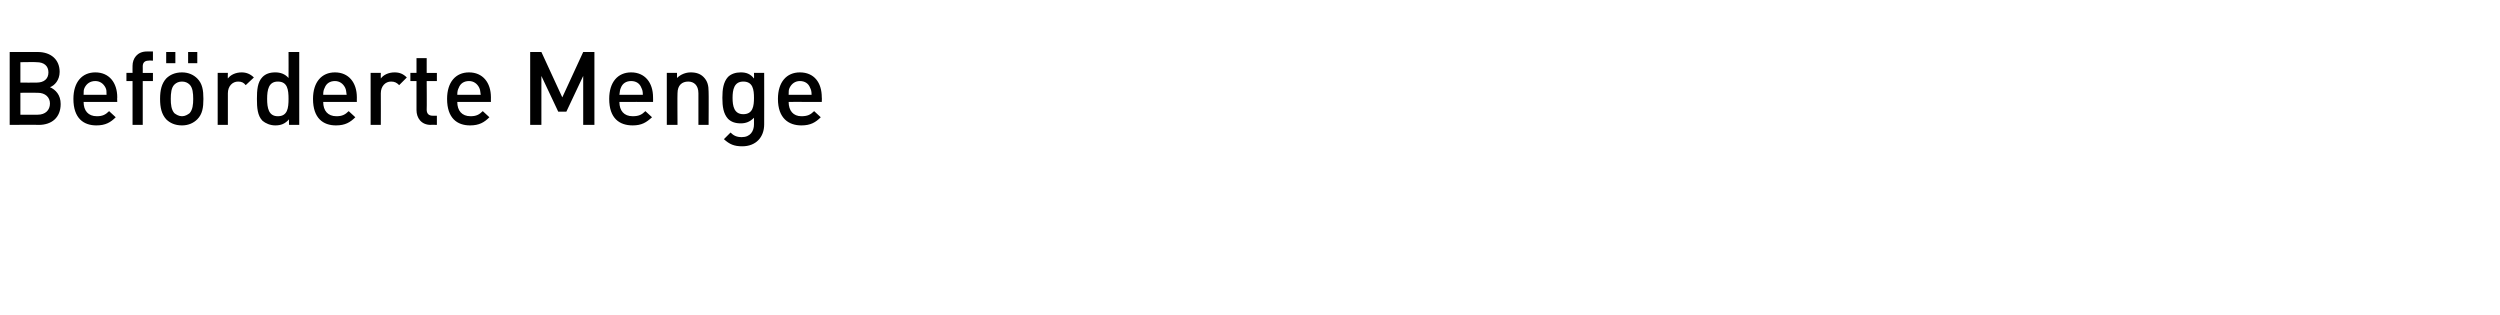 <?xml version="1.0" standalone="no"?><!DOCTYPE svg PUBLIC "-//W3C//DTD SVG 1.1//EN" "http://www.w3.org/Graphics/SVG/1.1/DTD/svg11.dtd"><svg xmlns="http://www.w3.org/2000/svg" version="1.1" width="490.4px" height="61.7px" viewBox="0 -3 490.4 61.7" style="top:-3px"><desc>Bef rderte Menge</desc><defs/><g id="Polygon200255"><path d="m7.6 21.5c.02-.05-5.7 0-5.7 0V7.2h5.5c2.6 0 4.3 1.5 4.3 3.9c0 1.6-1 2.7-1.9 3c1.1.5 2.1 1.5 2.1 3.3c0 2.7-1.8 4.1-4.3 4.1zm-.2-6.3c.02-.03-3.4 0-3.4 0v4.3s3.42.01 3.4 0c1.5 0 2.4-.9 2.4-2.2c0-1.2-.9-2.1-2.4-2.1zm-.2-6c.02-.05-3.2 0-3.2 0v4s3.22.03 3.2 0c1.4 0 2.3-.7 2.3-2c0-1.3-.9-2-2.3-2zm9.2 7.8c0 1.7.9 2.8 2.6 2.8c1.1 0 1.7-.3 2.4-1l1.3 1.2c-1 1-2 1.6-3.8 1.6c-2.5 0-4.5-1.4-4.5-5.2c0-3.3 1.7-5.2 4.3-5.2c2.7 0 4.3 2 4.3 4.9c-.04.01 0 .9 0 .9c0 0-6.62-.03-6.6 0zm4.3-2.8c-.4-.8-1.1-1.3-2-1.3c-1 0-1.7.5-2.1 1.3c-.2.4-.2.7-.2 1.4h4.5c0-.7 0-1-.2-1.4zm7.3-1.3v8.6h-2v-8.6h-1.2v-1.6h1.2s-.02-1.37 0-1.4c0-1.4.9-2.8 2.8-2.8h1.2v1.8s-.86-.05-.9 0c-.7 0-1.1.4-1.1 1.1c.02.03 0 1.3 0 1.3h2v1.6h-2zm10.7 7.5c-.7.7-1.7 1.2-3 1.2c-1.4 0-2.4-.5-3.1-1.2c-.9-1-1.2-2.3-1.2-4c0-1.7.3-3 1.2-4c.7-.7 1.7-1.2 3.1-1.2c1.3 0 2.3.5 3 1.2c1 1 1.2 2.3 1.2 4c0 1.7-.2 3-1.2 4zm-1.5-6.8c-.4-.4-.9-.6-1.5-.6c-.6 0-1.1.2-1.5.6c-.6.6-.7 1.7-.7 2.8c0 1.1.1 2.1.7 2.8c.4.3.9.6 1.5.6c.6 0 1.1-.3 1.5-.6c.6-.7.7-1.7.7-2.8c0-1.1-.1-2.2-.7-2.8zm-.3-4.2V7.2h1.8v2.2h-1.8zm-4.3 0V7.2h1.8v2.2h-1.8zm15.6 4.3c-.4-.5-.8-.7-1.5-.7c-1.1 0-2 .9-2 2.3v6.2h-2V11.3h2s-.04 1.11 0 1.1c.5-.7 1.5-1.2 2.7-1.2c.9 0 1.7.3 2.4 1l-1.6 1.5zm8.5 7.8s-.04-1.13 0-1.1c-.8.9-1.6 1.2-2.7 1.2c-1 0-1.9-.4-2.5-.9c-1-1-1.1-2.6-1.1-4.3c0-1.7.1-3.3 1.1-4.3c.6-.6 1.4-.9 2.5-.9c1 0 1.9.3 2.6 1.1c.02.03 0-5.1 0-5.1h2.1v14.3h-2zM54.5 13c-1.8 0-2.1 1.6-2.1 3.4c0 1.8.3 3.4 2.1 3.4c1.9 0 2.1-1.6 2.1-3.4c0-1.8-.2-3.4-2.1-3.4zm8.9 4c0 1.7.9 2.8 2.6 2.8c1.1 0 1.7-.3 2.4-1l1.3 1.2c-1 1-2 1.6-3.8 1.6c-2.5 0-4.5-1.4-4.5-5.2c0-3.3 1.7-5.2 4.3-5.2c2.7 0 4.3 2 4.3 4.9c-.02.01 0 .9 0 .9c0 0-6.6-.03-6.6 0zm4.3-2.8c-.4-.8-1.1-1.3-2-1.3c-1 0-1.7.5-2 1.3c-.2.4-.3.7-.3 1.4h4.6c-.1-.7-.1-1-.3-1.4zm10.6-.5c-.5-.5-.9-.7-1.6-.7c-1.1 0-2 .9-2 2.3c.02-.01 0 6.2 0 6.2h-2V11.3h2s-.02 1.11 0 1.1c.5-.7 1.5-1.2 2.7-1.2c1 0 1.7.3 2.4 1l-1.5 1.5zm6.2 7.8c-1.9 0-2.8-1.4-2.8-2.9v-5.7h-1.2v-1.6h1.2V8.4h2v2.9h2v1.6h-2s.04 5.63 0 5.6c0 .8.4 1.2 1.2 1.2h.8v1.8s-1.22-.05-1.2 0zm5.2-4.5c0 1.7.9 2.8 2.6 2.8c1.1 0 1.7-.3 2.4-1L96 20c-1 1-2 1.6-3.8 1.6c-2.5 0-4.5-1.4-4.5-5.2c0-3.3 1.7-5.2 4.3-5.2c2.7 0 4.3 2 4.3 4.9c-.02.01 0 .9 0 .9c0 0-6.6-.03-6.6 0zm4.3-2.8c-.4-.8-1.1-1.3-2-1.3c-1 0-1.7.5-2 1.3c-.2.4-.3.7-.3 1.4h4.6c-.1-.7-.1-1-.3-1.4zm20.4 7.3v-9.6l-3.3 7h-1.6l-3.3-7v9.6H104V7.2h2.2l4.1 8.9l4.1-8.9h2.2v14.3h-2.2zm7.1-4.5c0 1.7.9 2.8 2.6 2.8c1.2 0 1.8-.3 2.5-1l1.3 1.2c-1.1 1-2 1.6-3.8 1.6c-2.6 0-4.6-1.4-4.6-5.2c0-3.3 1.7-5.2 4.3-5.2c2.7 0 4.3 2 4.3 4.9c.02.01 0 .9 0 .9c0 0-6.56-.03-6.6 0zm4.3-2.8c-.3-.8-1-1.3-2-1.3c-1 0-1.7.5-2 1.3c-.2.4-.2.7-.3 1.4h4.6c0-.7-.1-1-.3-1.4zm11.2 7.3v-6.2c0-1.6-.9-2.3-2-2.3c-1.2 0-2.1.7-2.1 2.3c-.04-.03 0 6.2 0 6.2h-2.1V11.3h2s.02 1.03 0 1c.7-.7 1.7-1.1 2.7-1.1c1.1 0 1.9.3 2.5.9c.8.8 1 1.7 1 2.9c.04-.03 0 6.5 0 6.5h-2zm8.6 4.2c-1.6 0-2.5-.4-3.6-1.4l1.3-1.3c.6.6 1.2.9 2.2.9c1.7 0 2.4-1.2 2.4-2.5v-1.3c-.8.8-1.6 1.1-2.6 1.1c-1.1 0-1.9-.3-2.5-.9c-.9-1-1.1-2.4-1.1-4.1c0-1.7.2-3.1 1.1-4.1c.6-.6 1.5-.9 2.5-.9c1.1 0 1.9.3 2.6 1.2c.04-.01 0-1.1 0-1.1h2s.02 10.09 0 10.1c0 2.5-1.6 4.3-4.3 4.3zm.2-12.7c-1.8 0-2.1 1.6-2.1 3.2c0 1.6.3 3.2 2.1 3.2c1.9 0 2.1-1.6 2.1-3.2c0-1.6-.2-3.2-2.1-3.2zm8.9 4c0 1.7.9 2.8 2.5 2.8c1.2 0 1.8-.3 2.5-1L161 20c-1 1-2 1.6-3.8 1.6c-2.5 0-4.6-1.4-4.6-5.2c0-3.3 1.7-5.2 4.3-5.2c2.8 0 4.3 2 4.3 4.9c.04.01 0 .9 0 .9c0 0-6.54-.03-6.5 0zm4.2-2.8c-.3-.8-1-1.3-2-1.3c-.9 0-1.6.5-2 1.3c-.2.4-.2.7-.2 1.4h4.5c0-.7-.1-1-.3-1.4z" stroke="none" fill="#000"/></g></svg>